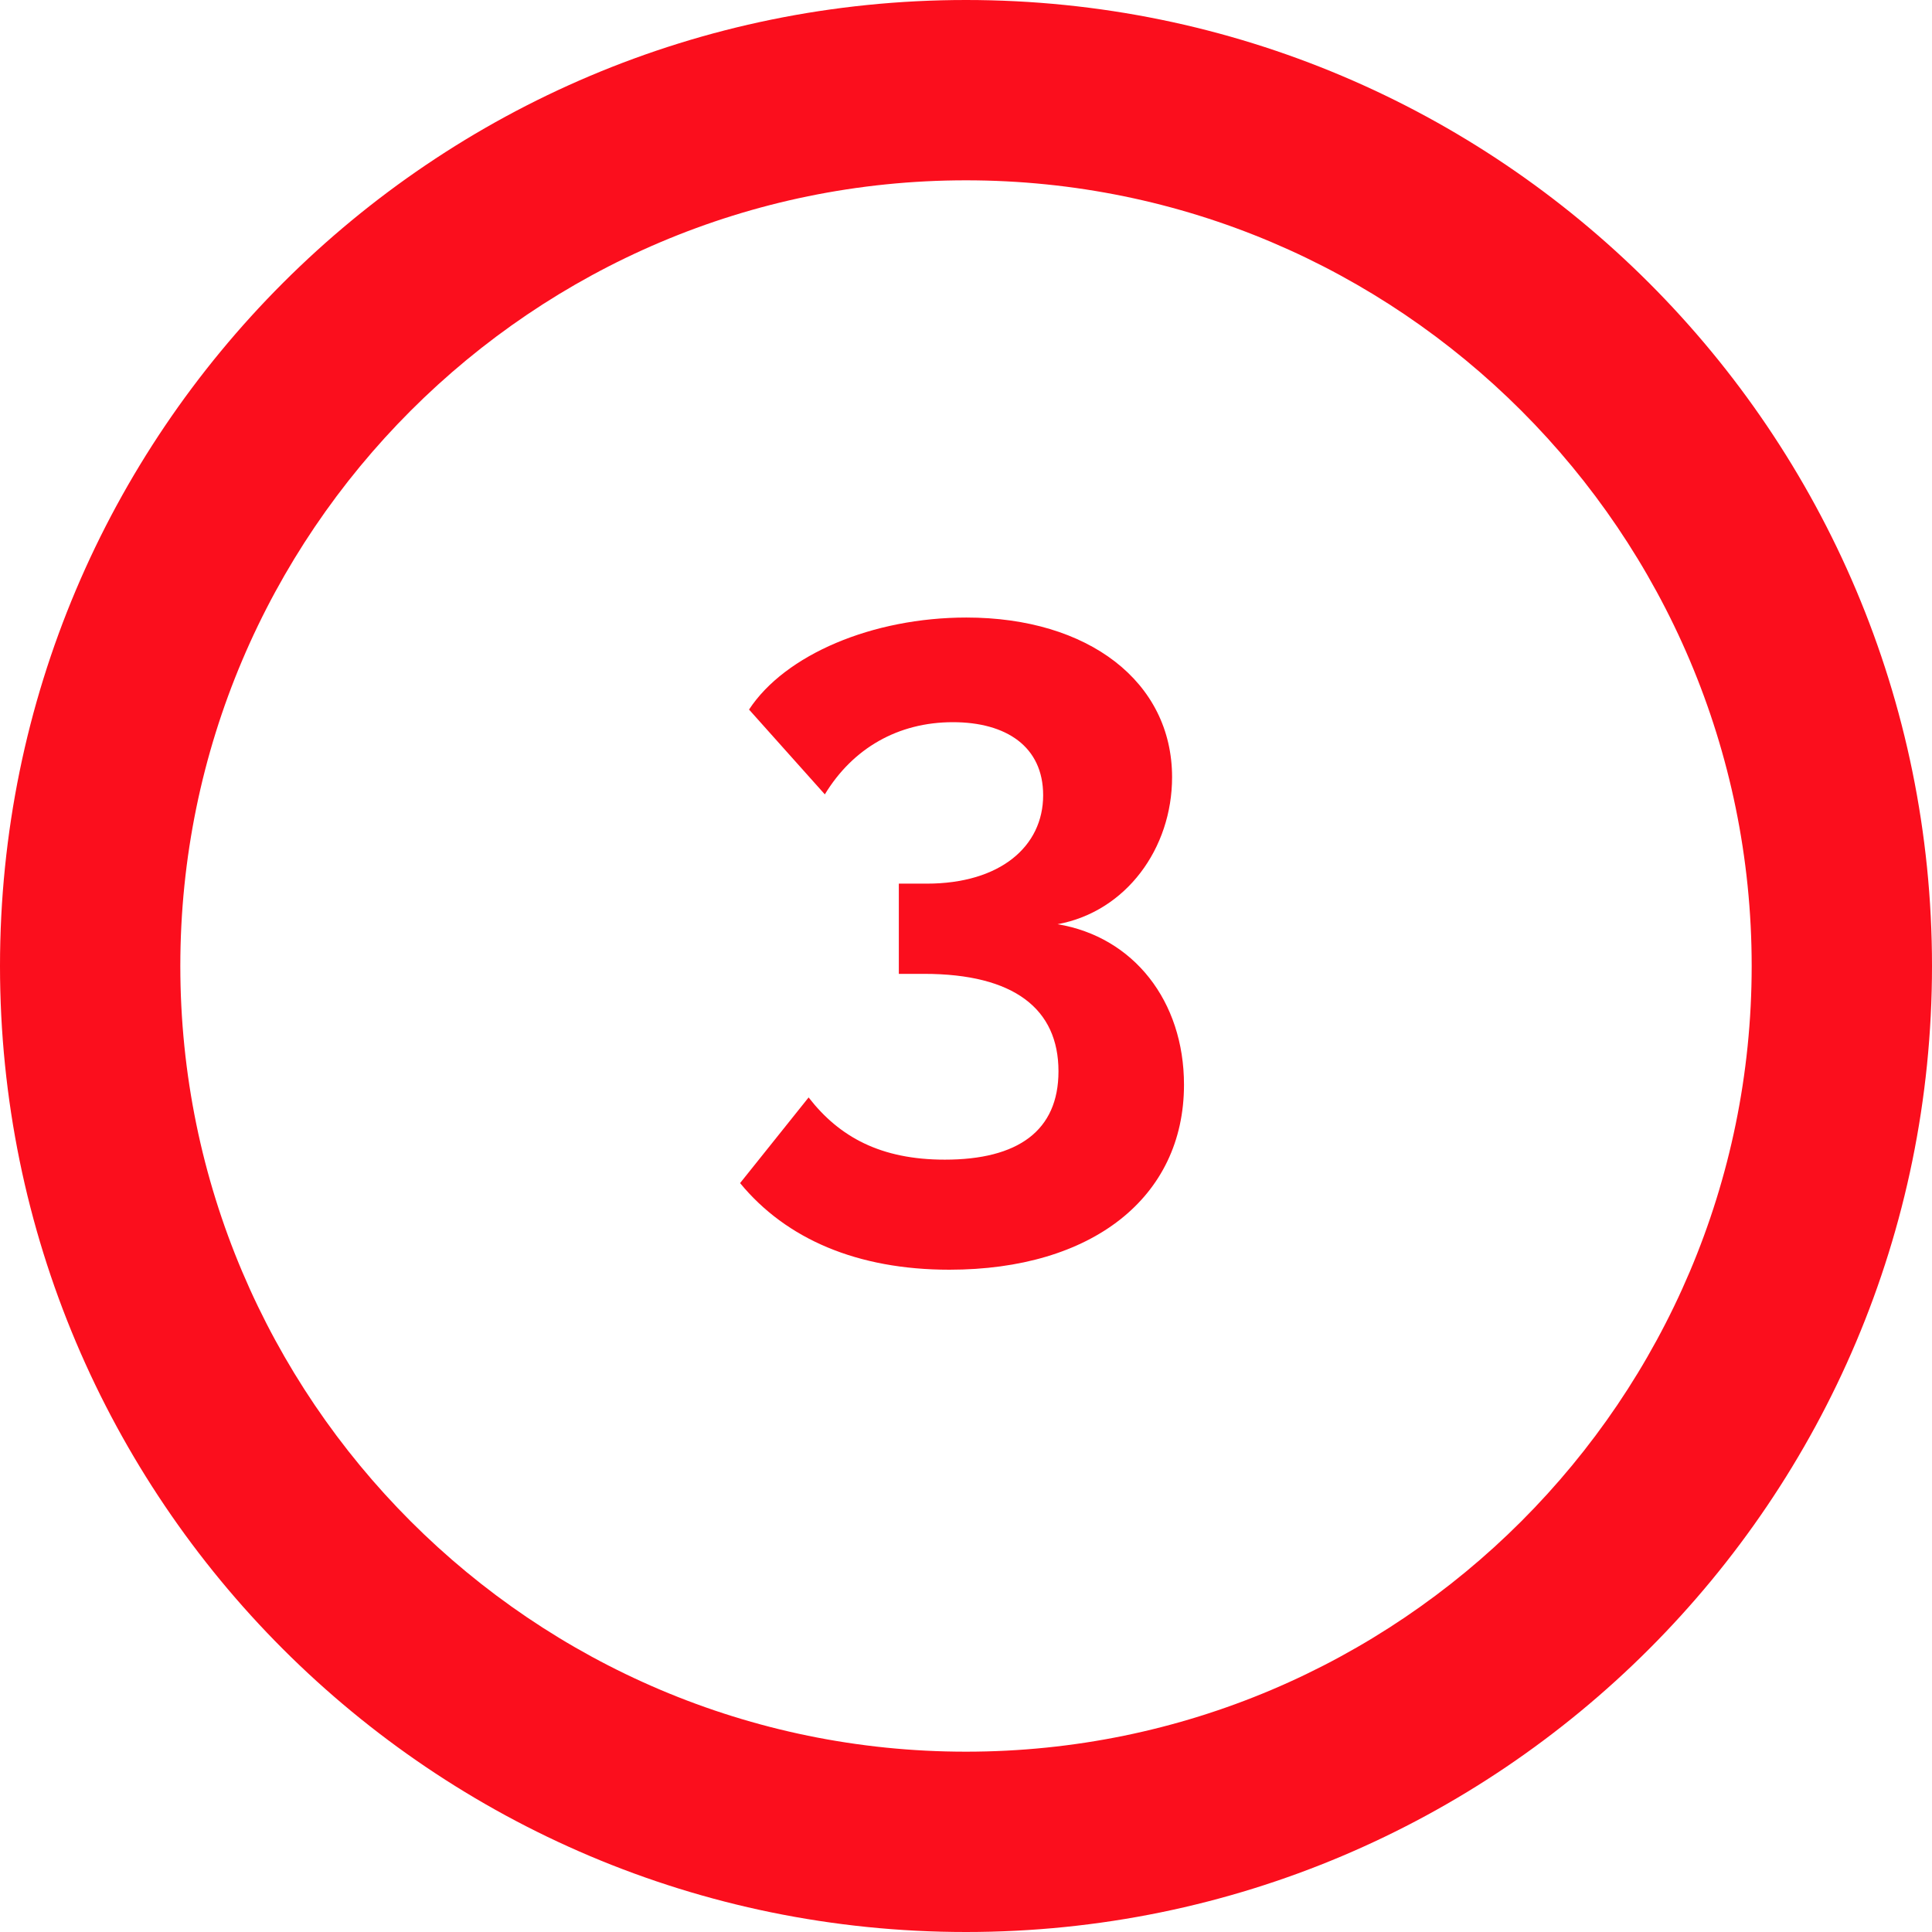 <?xml version="1.0" encoding="utf-8"?>
<!-- Generator: Adobe Illustrator 15.0.2, SVG Export Plug-In . SVG Version: 6.00 Build 0)  -->
<!DOCTYPE svg PUBLIC "-//W3C//DTD SVG 1.0//EN" "http://www.w3.org/TR/2001/REC-SVG-20010904/DTD/svg10.dtd">
<svg version="1.0" id="_x33_" xmlns="http://www.w3.org/2000/svg" xmlns:xlink="http://www.w3.org/1999/xlink" x="0px" y="0px"
	 width="30px" height="30px" viewBox="0 0 30 30" enable-background="new 0 0 30 30" xml:space="preserve">
<path fill="#FB0E1D" d="M15,2.8c6.728,0,12.2,5.473,12.2,12.2c0,6.728-5.473,12.2-12.2,12.2C8.273,27.2,2.8,21.728,2.8,15
	C2.8,8.273,8.273,2.8,15,2.8 M15,0C6.716,0,0,6.716,0,15s6.716,15,15,15s15-6.716,15-15S23.284,0,15,0L15,0z"/>
<g>
	<path fill="#FB0E1D" d="M18.385,16.844c0,1.752-1.43,2.872-3.643,2.872c-1.429,0-2.535-0.476-3.25-1.345l1.064-1.33
		c0.477,0.615,1.121,0.966,2.115,0.966c1.135,0,1.765-0.448,1.765-1.372c0-0.967-0.687-1.513-2.087-1.513h-0.392v-1.401h0.434
		c1.135,0,1.807-0.574,1.807-1.373c0-0.756-0.574-1.134-1.401-1.134c-0.854,0-1.555,0.406-1.989,1.121l-1.177-1.317
		c0.56-0.854,1.919-1.429,3.376-1.429c1.891,0,3.193,0.995,3.193,2.479c0,1.106-0.714,2.087-1.778,2.283
		C17.6,14.547,18.385,15.542,18.385,16.844z"/>
</g>
</svg>
